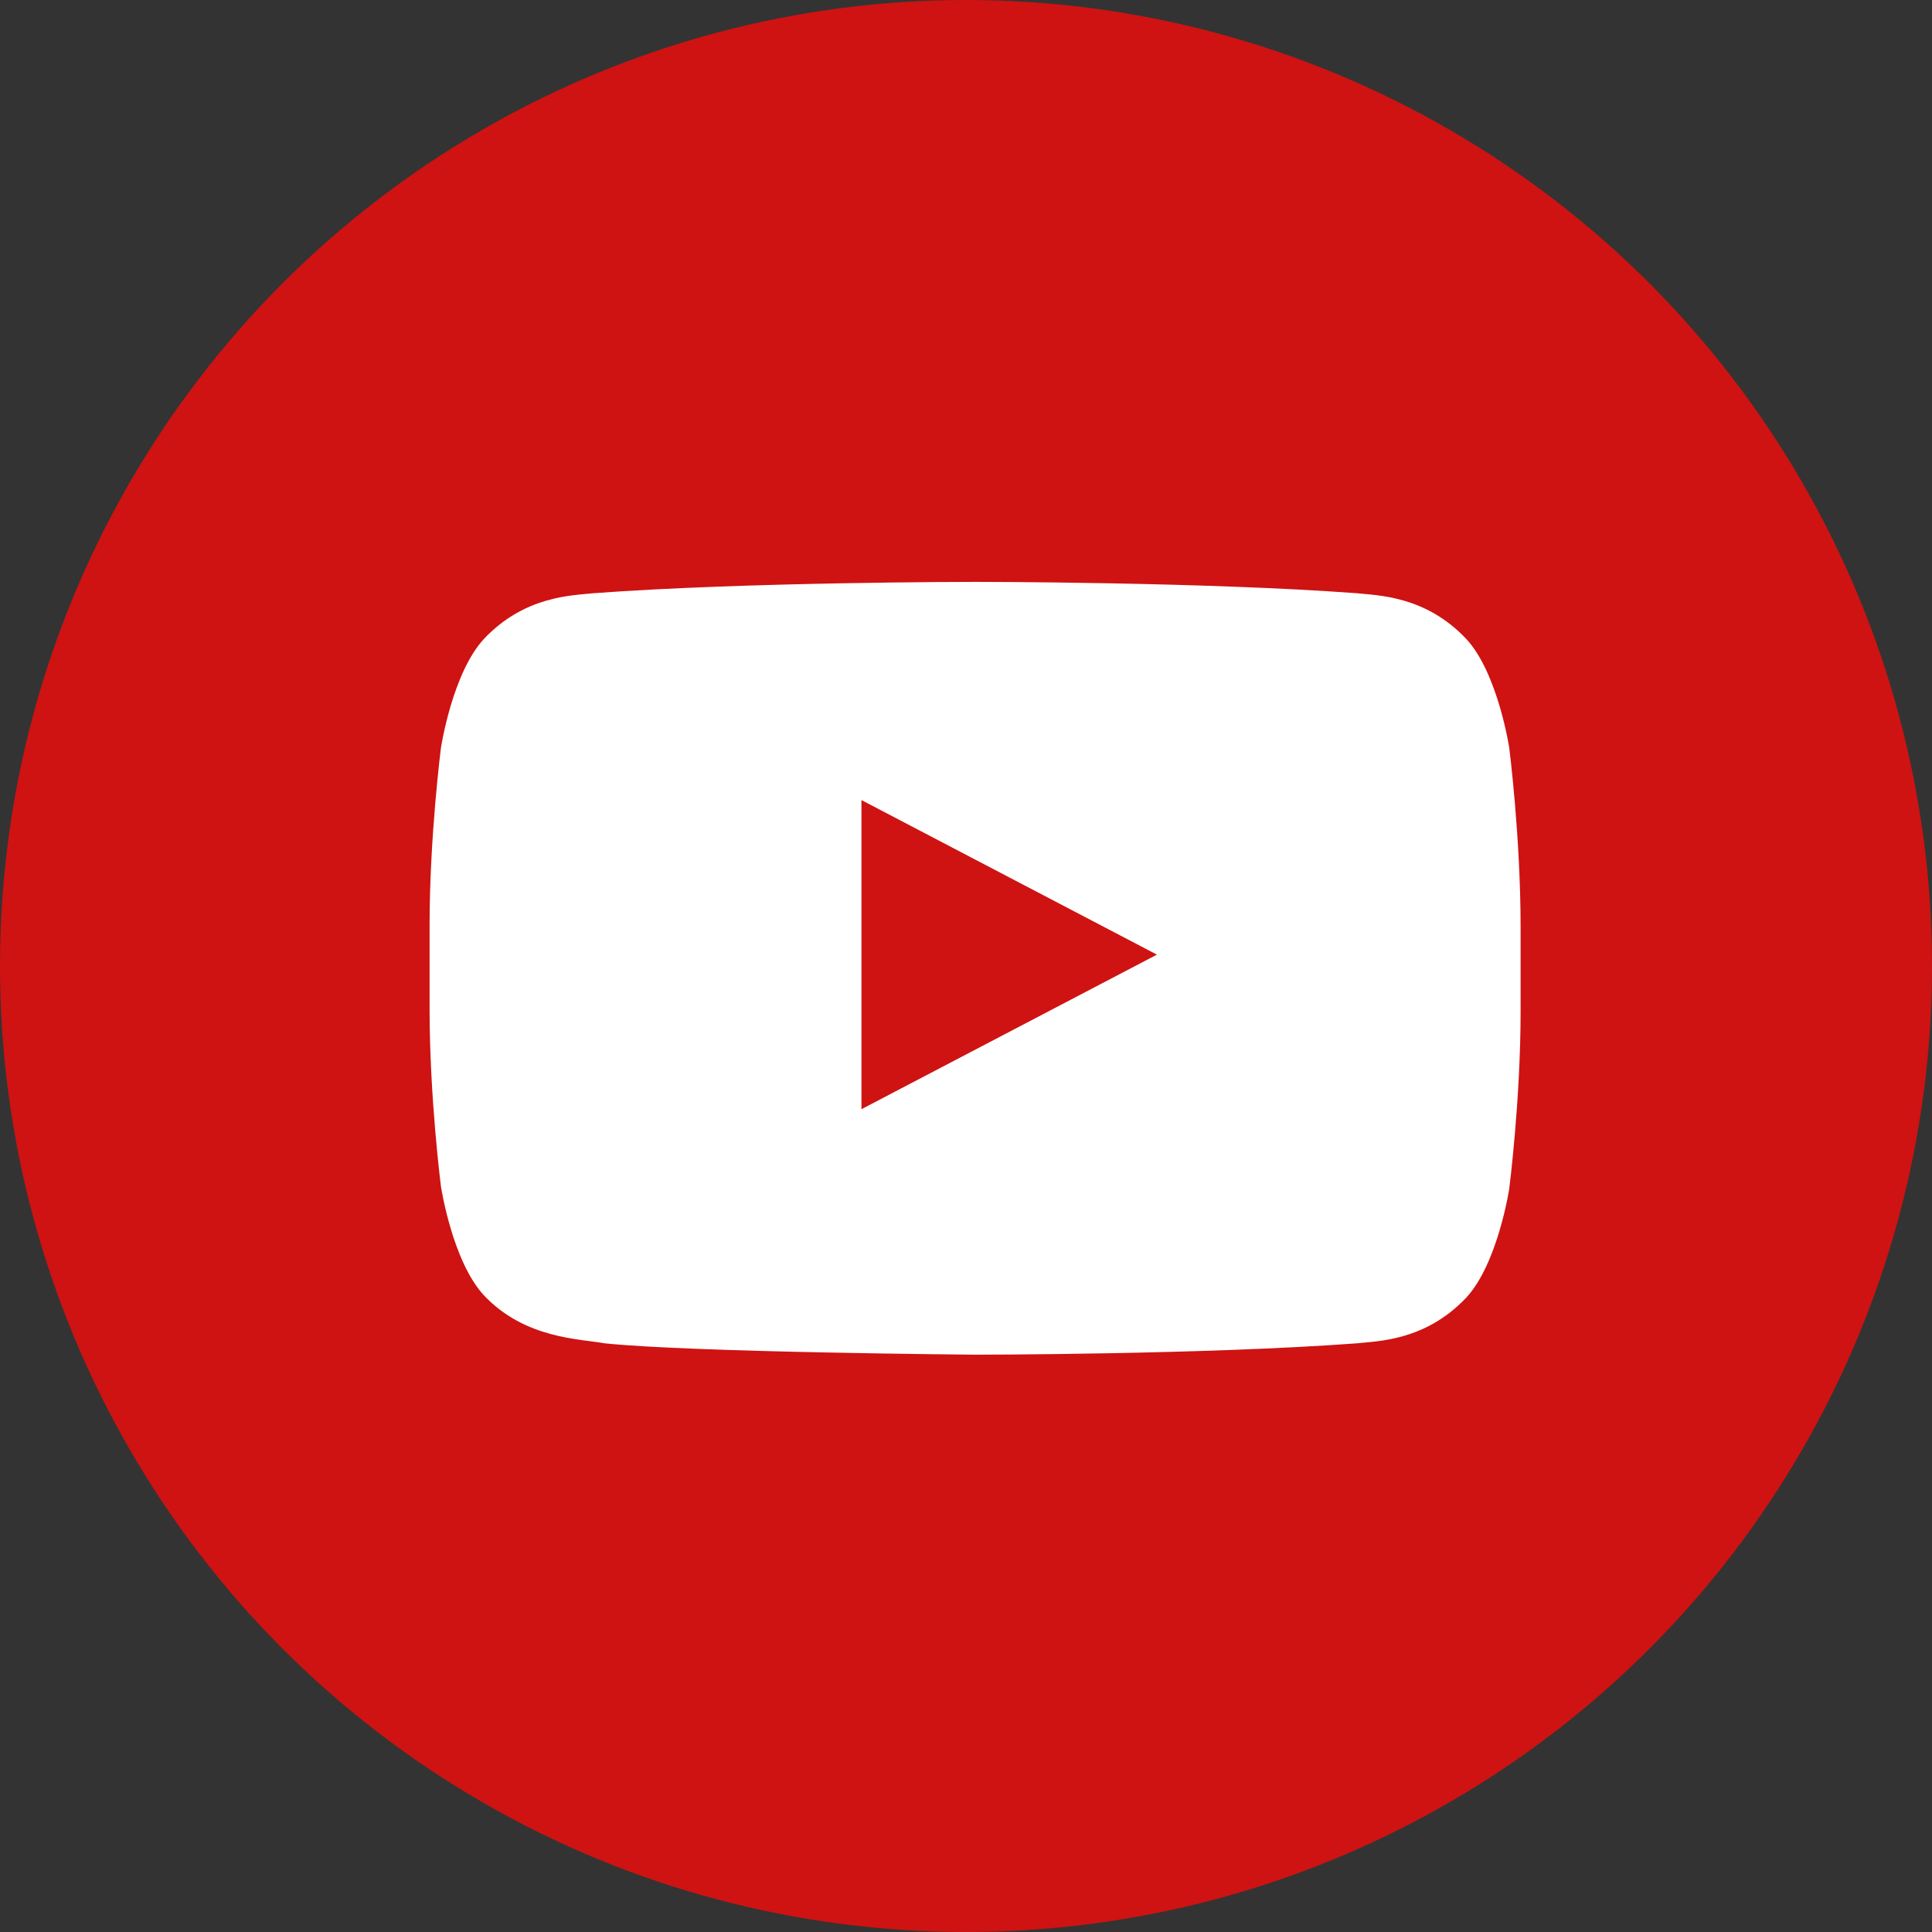<?xml version="1.0" encoding="utf-8"?>
<!-- Generator: Adobe Illustrator 24.1.0, SVG Export Plug-In . SVG Version: 6.00 Build 0)  -->
<svg version="1.1" id="Layer_1" xmlns="http://www.w3.org/2000/svg" xmlns:xlink="http://www.w3.org/1999/xlink" x="0px" y="0px"
	 viewBox="0 0 85 85" style="enable-background:new 0 0 85 85;" xml:space="preserve">
<rect x="0" y="0" width="85" height="85" fill="#333333" stroke="none"/>
<style type="text/css">
	.st0{fill:#CE1312;}
	.st1{fill-rule:evenodd;clip-rule:evenodd;fill:#FFFFFF;}
</style>
<circle id="back-93_1_" class="st0" cx="42.5" cy="42.5" r="42.5"/>
<g id="Icons">
	<g id="Color-" transform="translate(-200, -368)">
		<path id="Youtube" class="st1" d="M237.9,416.8l0-13.6l13,6.8L237.9,416.8z M266.4,400.9c0,0-0.5-3.3-1.9-4.8
			c-1.8-1.9-3.9-1.9-4.8-2c-6.7-0.5-16.8-0.5-16.8-0.5h0c0,0-10.1,0-16.8,0.5c-0.9,0.1-3,0.1-4.8,2c-1.4,1.5-1.9,4.8-1.9,4.8
			s-0.5,3.9-0.5,7.8v3.7c0,3.9,0.5,7.8,0.5,7.8s0.5,3.3,1.9,4.8c1.8,1.9,4.2,1.9,5.3,2.1c3.8,0.4,16.3,0.5,16.3,0.5s10.1,0,16.8-0.5
			c0.9-0.1,3-0.1,4.8-2c1.4-1.5,1.9-4.8,1.9-4.8s0.5-3.9,0.5-7.8v-3.7C266.9,404.8,266.4,400.9,266.4,400.9L266.4,400.9z"/>
	</g>
</g>
</svg>
